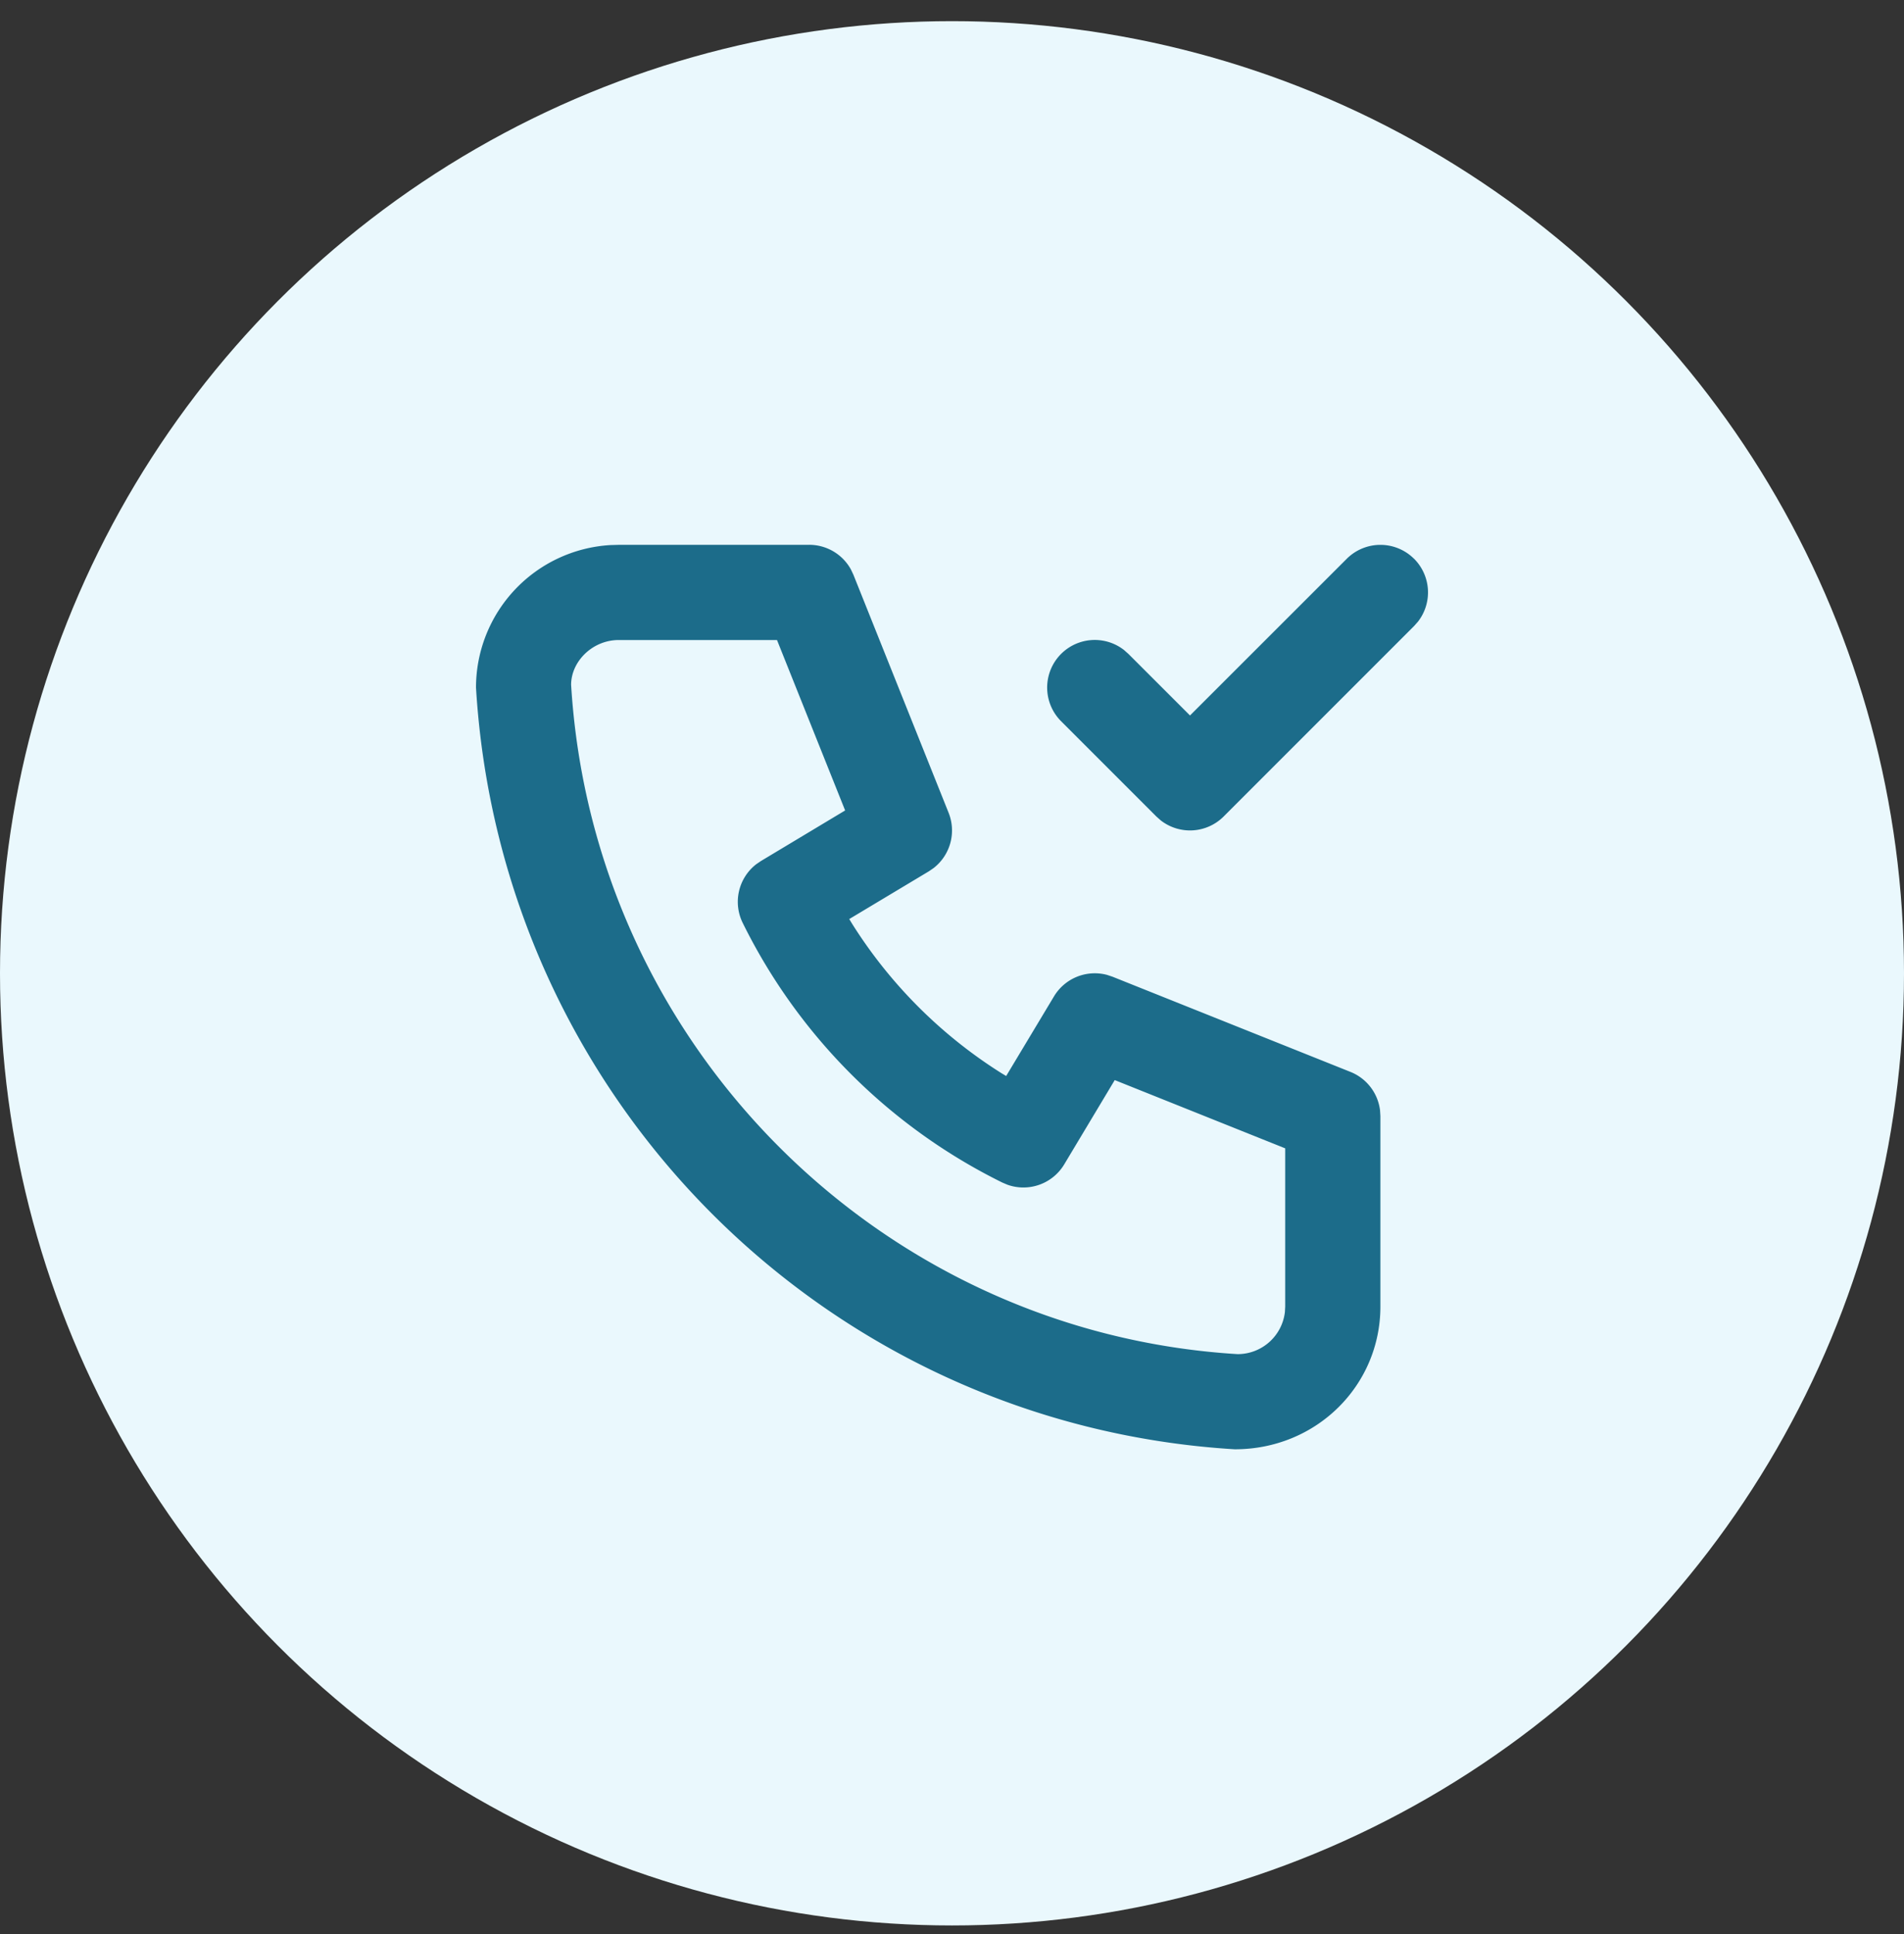 <svg width="64" height="65" viewBox="0 0 64 65" fill="none" xmlns="http://www.w3.org/2000/svg">
    <rect x="0" y="0" width="64" height="65" fill="#333333" stroke="none"/>
    <circle cx="32" cy="32.711" r="32" fill="#EAF8FD"/>
    <path fill-rule="evenodd" clip-rule="evenodd" d="M27.2 18.31a1.6 1.6 0 0 1 1.403.83l.083.176 3.2 8a1.6 1.6 0 0 1-.503 1.857l-.16.11-2.677 1.605.1.164a16.001 16.001 0 0 0 5.012 5.013l.163.098 1.607-2.676a1.6 1.6 0 0 1 1.782-.723l.184.061 8 3.2a1.6 1.6 0 0 1 .994 1.291l.012.194v6.4c0 2.652-2.149 4.8-4.897 4.798C27.78 47.874 16.837 36.93 16 23.11a4.8 4.8 0 0 1 4.518-4.791l.282-.008h6.4zm-1.083 3.2H20.8c-.884 0-1.6.717-1.603 1.503C19.933 35.123 29.59 44.779 41.6 45.51a1.6 1.6 0 0 0 1.59-1.413l.01-.187v-5.316L37.47 36.3l-1.698 2.833a1.6 1.6 0 0 1-1.905.685l-.175-.074a19.2 19.2 0 0 1-8.727-8.727 1.6 1.6 0 0 1 .455-1.972l.157-.107 2.831-1.7-2.291-5.729zm21.414-2.73a1.6 1.6 0 0 0-2.262 0L40 24.046l-2.069-2.068-.15-.133a1.6 1.6 0 0 0-2.112 2.396l3.2 3.2.15.133a1.6 1.6 0 0 0 2.112-.133l6.4-6.4.133-.15a1.6 1.6 0 0 0-.133-2.113z" fill="#1C6C8A"/>
</svg>
